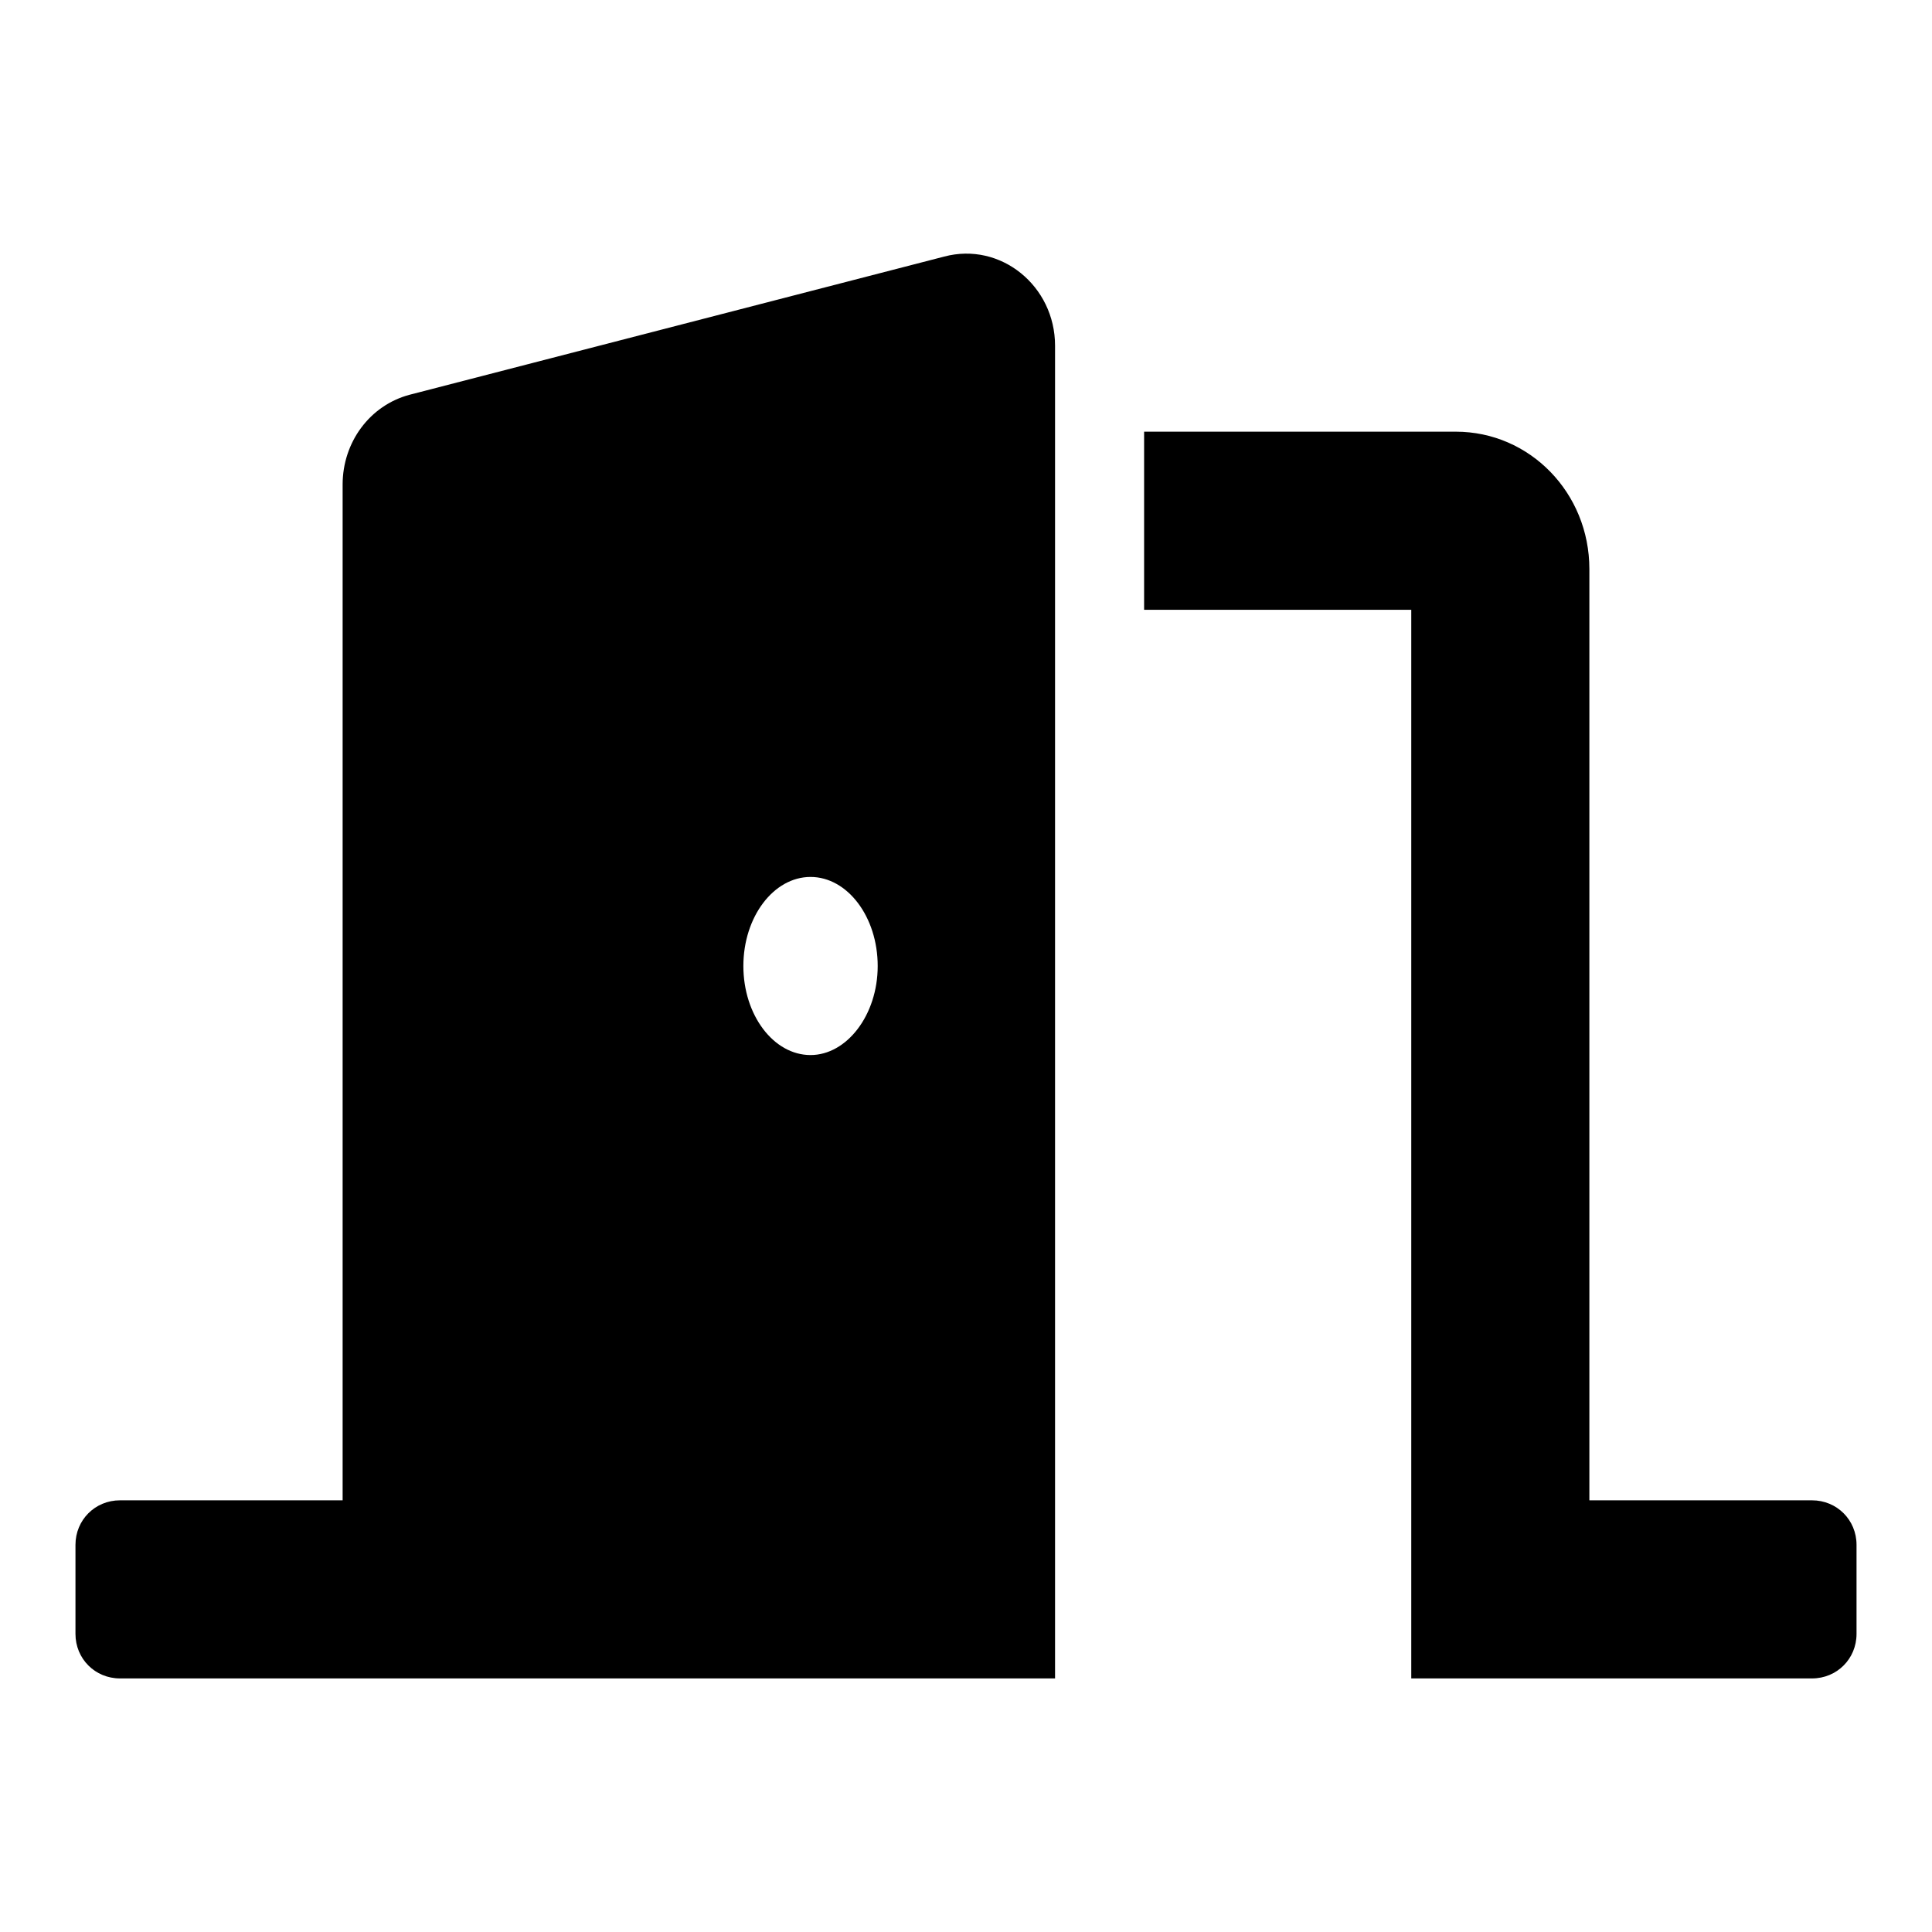 <?xml version="1.0" encoding="utf-8"?>
<!-- Svg Vector Icons : http://www.onlinewebfonts.com/icon -->
<!DOCTYPE svg PUBLIC "-//W3C//DTD SVG 1.1//EN" "http://www.w3.org/Graphics/SVG/1.1/DTD/svg11.dtd">
<svg version="1.1" xmlns="http://www.w3.org/2000/svg" xmlns:xlink="http://www.w3.org/1999/xlink" x="0px" y="0px" viewBox="0 0 256 256" enable-background="new 0 0 256 256" xml:space="preserve">
<g> <path fill="#000000" d="M240.1,198.8h-29.5V75.4c0-10.1-7.9-18.2-17.7-18.2h-41.3v23.6H187v141.6h53.1c3.3,0,5.9-2.6,5.9-5.9v-11.8 C246,201.4,243.4,198.8,240.1,198.8z M125.1,34L54.3,52.3c-5.3,1.4-8.9,6.3-8.9,11.9v134.6H15.9c-3.3,0-5.9,2.6-5.9,5.9v11.8 c0,3.3,2.6,5.9,5.9,5.9h123.9V45.8C139.8,37.9,132.6,32,125.1,34z M107.4,139.8c-4.9,0-8.9-5.3-8.9-11.8s4-11.8,8.9-11.8 c4.9,0,8.9,5.3,8.9,11.8S112.2,139.8,107.4,139.8z"/></g>
</svg>